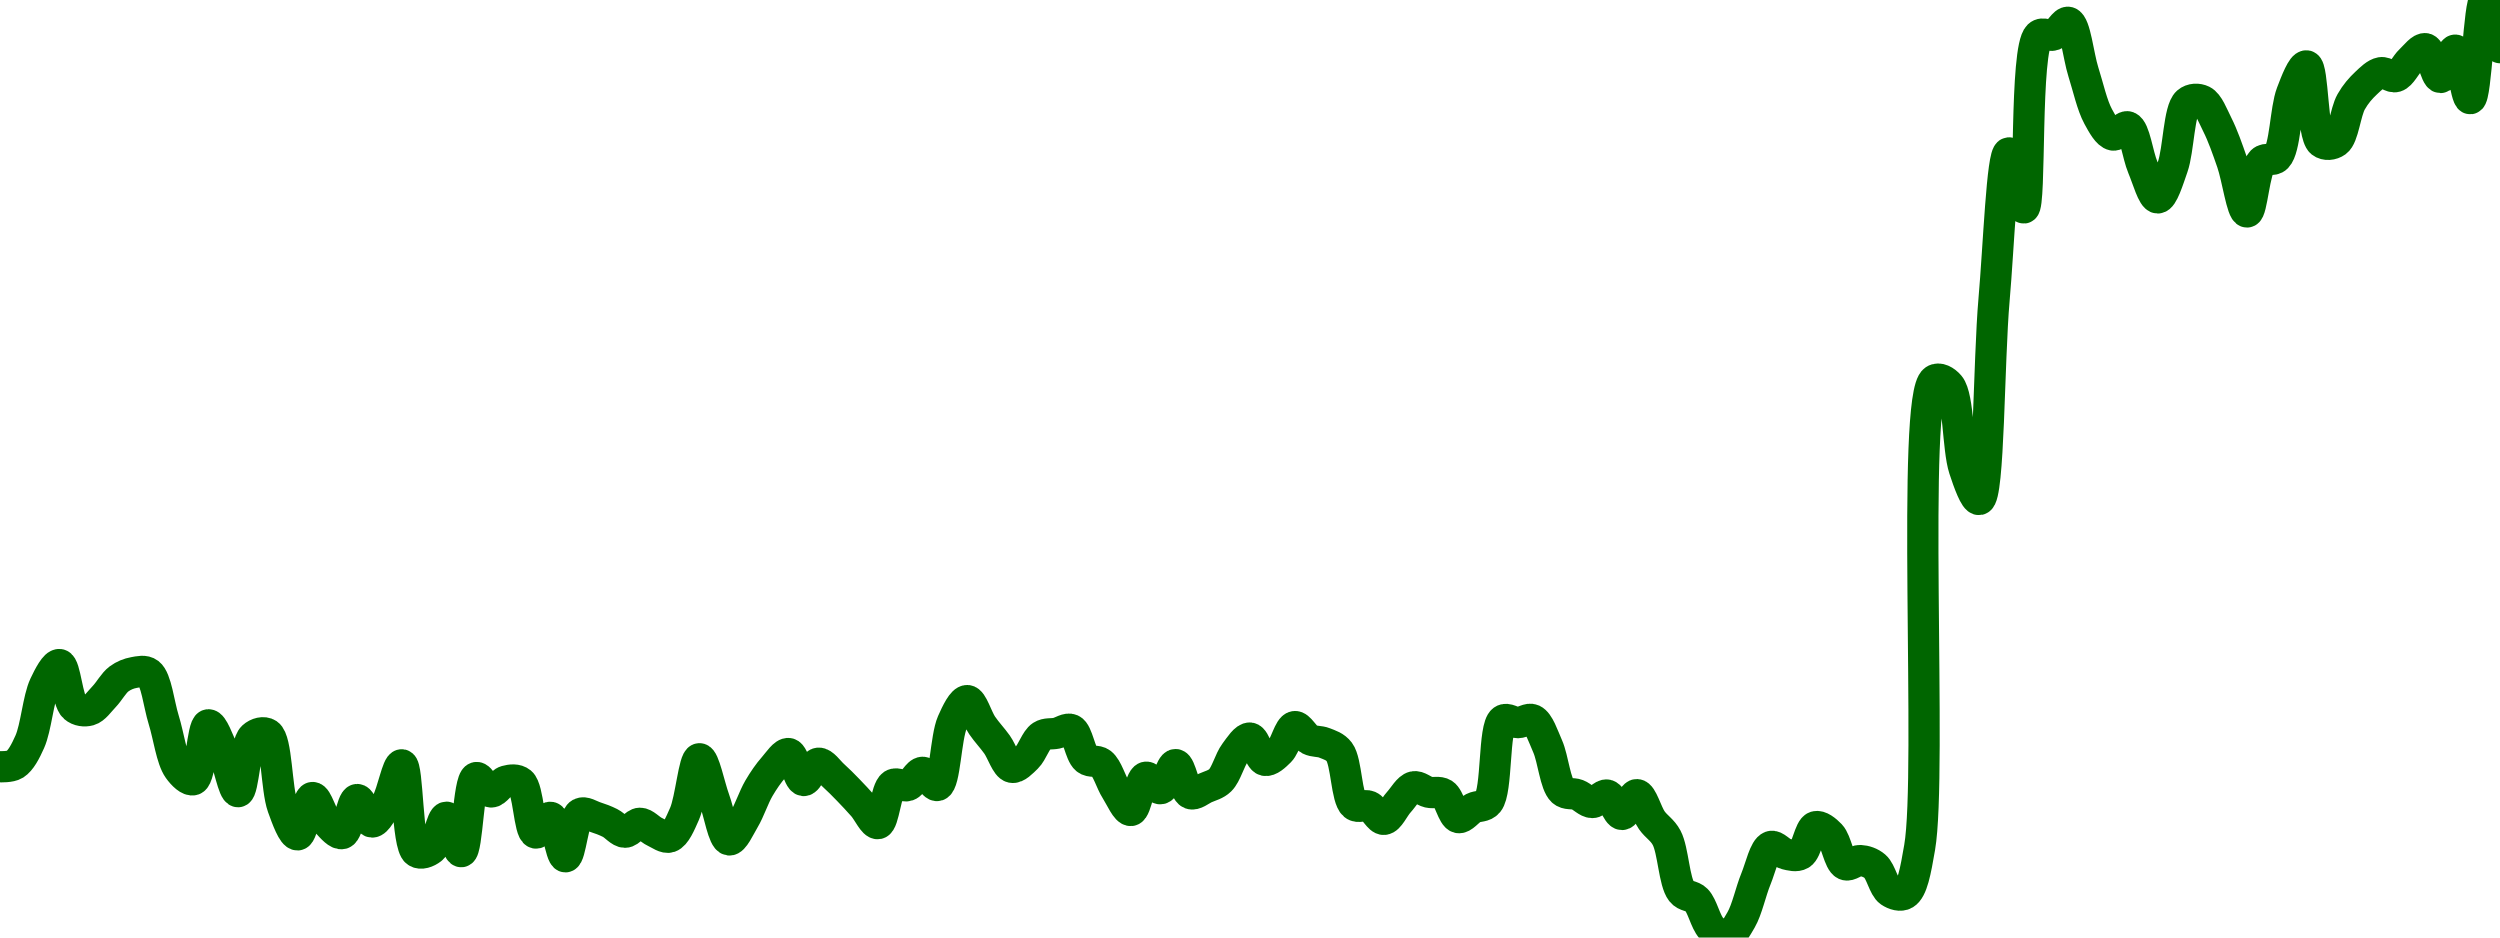 <!-- series7d: [{"tick_date":"2025-06-25 18:00:00","close":"0.01648162"},{"tick_date":"2025-06-25 19:00:00","close":"0.01648472"},{"tick_date":"2025-06-25 20:00:00","close":"0.01651383"},{"tick_date":"2025-06-25 21:00:00","close":"0.01658716"},{"tick_date":"2025-06-25 22:00:00","close":"0.01661372"},{"tick_date":"2025-06-25 23:00:00","close":"0.01655857"},{"tick_date":"2025-06-26 00:00:00","close":"0.01655475"},{"tick_date":"2025-06-26 01:00:00","close":"0.01657232"},{"tick_date":"2025-06-26 02:00:00","close":"0.01659518"},{"tick_date":"2025-06-26 03:00:00","close":"0.01660342"},{"tick_date":"2025-06-26 04:00:00","close":"0.01660239"},{"tick_date":"2025-06-26 05:00:00","close":"0.01654233"},{"tick_date":"2025-06-26 06:00:00","close":"0.01647885"},{"tick_date":"2025-06-26 07:00:00","close":"0.0164649"},{"tick_date":"2025-06-26 08:00:00","close":"0.01653582"},{"tick_date":"2025-06-26 09:00:00","close":"0.01650138"},{"tick_date":"2025-06-26 10:00:00","close":"0.0164494"},{"tick_date":"2025-06-26 11:00:00","close":"0.0165202"},{"tick_date":"2025-06-26 12:00:00","close":"0.0165238"},{"tick_date":"2025-06-26 13:00:00","close":"0.01642978"},{"tick_date":"2025-06-26 14:00:00","close":"0.01639355"},{"tick_date":"2025-06-26 15:00:00","close":"0.01644179"},{"tick_date":"2025-06-26 16:00:00","close":"0.01640928"},{"tick_date":"2025-06-26 17:00:00","close":"0.01639523"},{"tick_date":"2025-06-26 18:00:00","close":"0.01643919"},{"tick_date":"2025-06-26 19:00:00","close":"0.01641016"},{"tick_date":"2025-06-26 20:00:00","close":"0.01643552"},{"tick_date":"2025-06-26 21:00:00","close":"0.01648409"},{"tick_date":"2025-06-26 22:00:00","close":"0.01637157"},{"tick_date":"2025-06-26 23:00:00","close":"0.0163754"},{"tick_date":"2025-06-27 00:00:00","close":"0.01641634"},{"tick_date":"2025-06-27 01:00:00","close":"0.01637183"},{"tick_date":"2025-06-27 02:00:00","close":"0.01646758"},{"tick_date":"2025-06-27 03:00:00","close":"0.01644903"},{"tick_date":"2025-06-27 04:00:00","close":"0.01646304"},{"tick_date":"2025-06-27 05:00:00","close":"0.01646128"},{"tick_date":"2025-06-27 06:00:00","close":"0.01639594"},{"tick_date":"2025-06-27 07:00:00","close":"0.01641618"},{"tick_date":"2025-06-27 08:00:00","close":"0.01636518"},{"tick_date":"2025-06-27 09:00:00","close":"0.01642106"},{"tick_date":"2025-06-27 10:00:00","close":"0.0164165"},{"tick_date":"2025-06-27 11:00:00","close":"0.01640886"},{"tick_date":"2025-06-27 12:00:00","close":"0.01639695"},{"tick_date":"2025-06-27 13:00:00","close":"0.0164085"},{"tick_date":"2025-06-27 14:00:00","close":"0.01639748"},{"tick_date":"2025-06-27 15:00:00","close":"0.01639076"},{"tick_date":"2025-06-27 16:00:00","close":"0.01642075"},{"tick_date":"2025-06-27 17:00:00","close":"0.01649193"},{"tick_date":"2025-06-27 18:00:00","close":"0.01643938"},{"tick_date":"2025-06-27 19:00:00","close":"0.01638701"},{"tick_date":"2025-06-27 20:00:00","close":"0.01641332"},{"tick_date":"2025-06-27 21:00:00","close":"0.01645375"},{"tick_date":"2025-06-27 22:00:00","close":"0.01648107"},{"tick_date":"2025-06-27 23:00:00","close":"0.01649865"},{"tick_date":"2025-06-28 00:00:00","close":"0.01646381"},{"tick_date":"2025-06-28 01:00:00","close":"0.01648618"},{"tick_date":"2025-06-28 02:00:00","close":"0.01647046"},{"tick_date":"2025-06-28 03:00:00","close":"0.01645156"},{"tick_date":"2025-06-28 04:00:00","close":"0.01643084"},{"tick_date":"2025-06-28 05:00:00","close":"0.01640809"},{"tick_date":"2025-06-28 06:00:00","close":"0.0164583"},{"tick_date":"2025-06-28 07:00:00","close":"0.01645732"},{"tick_date":"2025-06-28 08:00:00","close":"0.01647441"},{"tick_date":"2025-06-28 09:00:00","close":"0.0164574"},{"tick_date":"2025-06-28 10:00:00","close":"0.01653911"},{"tick_date":"2025-06-28 11:00:00","close":"0.01656715"},{"tick_date":"2025-06-28 12:00:00","close":"0.01653505"},{"tick_date":"2025-06-28 13:00:00","close":"0.01651034"},{"tick_date":"2025-06-28 14:00:00","close":"0.01648088"},{"tick_date":"2025-06-28 15:00:00","close":"0.01649343"},{"tick_date":"2025-06-28 16:00:00","close":"0.01652141"},{"tick_date":"2025-06-28 17:00:00","close":"0.01652493"},{"tick_date":"2025-06-28 18:00:00","close":"0.01652954"},{"tick_date":"2025-06-28 19:00:00","close":"0.01649148"},{"tick_date":"2025-06-28 20:00:00","close":"0.01648609"},{"tick_date":"2025-06-28 21:00:00","close":"0.01645135"},{"tick_date":"2025-06-28 22:00:00","close":"0.0164251"},{"tick_date":"2025-06-28 23:00:00","close":"0.01646803"},{"tick_date":"2025-06-29 00:00:00","close":"0.01645324"},{"tick_date":"2025-06-29 01:00:00","close":"0.01648441"},{"tick_date":"2025-06-29 02:00:00","close":"0.01644687"},{"tick_date":"2025-06-29 03:00:00","close":"0.01645423"},{"tick_date":"2025-06-29 04:00:00","close":"0.01646415"},{"tick_date":"2025-06-29 05:00:00","close":"0.01649975"},{"tick_date":"2025-06-29 06:00:00","close":"0.01651867"},{"tick_date":"2025-06-29 07:00:00","close":"0.0164899"},{"tick_date":"2025-06-29 08:00:00","close":"0.01650161"},{"tick_date":"2025-06-29 09:00:00","close":"0.0165335"},{"tick_date":"2025-06-29 10:00:00","close":"0.01651685"},{"tick_date":"2025-06-29 11:00:00","close":"0.01651246"},{"tick_date":"2025-06-29 12:00:00","close":"0.01650073"},{"tick_date":"2025-06-29 13:00:00","close":"0.01643227"},{"tick_date":"2025-06-29 14:00:00","close":"0.0164305"},{"tick_date":"2025-06-29 15:00:00","close":"0.01641357"},{"tick_date":"2025-06-29 16:00:00","close":"0.0164358"},{"tick_date":"2025-06-29 17:00:00","close":"0.01645564"},{"tick_date":"2025-06-29 18:00:00","close":"0.01644869"},{"tick_date":"2025-06-29 19:00:00","close":"0.01644638"},{"tick_date":"2025-06-29 20:00:00","close":"0.01641587"},{"tick_date":"2025-06-29 21:00:00","close":"0.01642818"},{"tick_date":"2025-06-29 22:00:00","close":"0.01643579"},{"tick_date":"2025-06-29 23:00:00","close":"0.01654162"},{"tick_date":"2025-06-30 00:00:00","close":"0.01653864"},{"tick_date":"2025-06-30 01:00:00","close":"0.01654229"},{"tick_date":"2025-06-30 02:00:00","close":"0.01650808"},{"tick_date":"2025-06-30 03:00:00","close":"0.01645027"},{"tick_date":"2025-06-30 04:00:00","close":"0.01644546"},{"tick_date":"2025-06-30 05:00:00","close":"0.01643535"},{"tick_date":"2025-06-30 06:00:00","close":"0.01644496"},{"tick_date":"2025-06-30 07:00:00","close":"0.01641991"},{"tick_date":"2025-06-30 08:00:00","close":"0.01644554"},{"tick_date":"2025-06-30 09:00:00","close":"0.01641242"},{"tick_date":"2025-06-30 10:00:00","close":"0.01638966"},{"tick_date":"2025-06-30 11:00:00","close":"0.01632031"},{"tick_date":"2025-06-30 12:00:00","close":"0.01630953"},{"tick_date":"2025-06-30 13:00:00","close":"0.01627291"},{"tick_date":"2025-06-30 14:00:00","close":"0.01626081"},{"tick_date":"2025-06-30 15:00:00","close":"0.01628362"},{"tick_date":"2025-06-30 16:00:00","close":"0.0163367"},{"tick_date":"2025-06-30 17:00:00","close":"0.01637846"},{"tick_date":"2025-06-30 18:00:00","close":"0.01636882"},{"tick_date":"2025-06-30 19:00:00","close":"0.01636845"},{"tick_date":"2025-06-30 20:00:00","close":"0.01640405"},{"tick_date":"2025-06-30 21:00:00","close":"0.01639344"},{"tick_date":"2025-06-30 22:00:00","close":"0.01635507"},{"tick_date":"2025-06-30 23:00:00","close":"0.0163603"},{"tick_date":"2025-07-01 00:00:00","close":"0.01635285"},{"tick_date":"2025-07-01 01:00:00","close":"0.01632017"},{"tick_date":"2025-07-01 02:00:00","close":"0.01631713"},{"tick_date":"2025-07-01 03:00:00","close":"0.01637726"},{"tick_date":"2025-07-01 04:00:00","close":"0.01698148"},{"tick_date":"2025-07-01 05:00:00","close":"0.01697435"},{"tick_date":"2025-07-01 06:00:00","close":"0.01686674"},{"tick_date":"2025-07-01 07:00:00","close":"0.01682722"},{"tick_date":"2025-07-01 08:00:00","close":"0.01708551"},{"tick_date":"2025-07-01 09:00:00","close":"0.01727534"},{"tick_date":"2025-07-01 10:00:00","close":"0.0172042"},{"tick_date":"2025-07-01 11:00:00","close":"0.01742695"},{"tick_date":"2025-07-01 12:00:00","close":"0.01742789"},{"tick_date":"2025-07-01 13:00:00","close":"0.01744414"},{"tick_date":"2025-07-01 14:00:00","close":"0.01738022"},{"tick_date":"2025-07-01 15:00:00","close":"0.01732233"},{"tick_date":"2025-07-01 16:00:00","close":"0.01729845"},{"tick_date":"2025-07-01 17:00:00","close":"0.01730896"},{"tick_date":"2025-07-01 18:00:00","close":"0.01725663"},{"tick_date":"2025-07-01 19:00:00","close":"0.01721715"},{"tick_date":"2025-07-01 20:00:00","close":"0.01725703"},{"tick_date":"2025-07-01 21:00:00","close":"0.01734084"},{"tick_date":"2025-07-01 22:00:00","close":"0.01734281"},{"tick_date":"2025-07-01 23:00:00","close":"0.01731202"},{"tick_date":"2025-07-02 00:00:00","close":"0.01726303"},{"tick_date":"2025-07-02 01:00:00","close":"0.01719901"},{"tick_date":"2025-07-02 02:00:00","close":"0.01726432"},{"tick_date":"2025-07-02 03:00:00","close":"0.01726966"},{"tick_date":"2025-07-02 04:00:00","close":"0.01735269"},{"tick_date":"2025-07-02 05:00:00","close":"0.01738783"},{"tick_date":"2025-07-02 06:00:00","close":"0.01728913"},{"tick_date":"2025-07-02 07:00:00","close":"0.01728984"},{"tick_date":"2025-07-02 08:00:00","close":"0.01734148"},{"tick_date":"2025-07-02 09:00:00","close":"0.01736555"},{"tick_date":"2025-07-02 10:00:00","close":"0.01737905"},{"tick_date":"2025-07-02 11:00:00","close":"0.01737406"},{"tick_date":"2025-07-02 12:00:00","close":"0.01739535"},{"tick_date":"2025-07-02 13:00:00","close":"0.01741004"},{"tick_date":"2025-07-02 14:00:00","close":"0.01737287"},{"tick_date":"2025-07-02 15:00:00","close":"0.01740821"},{"tick_date":"2025-07-02 16:00:00","close":"0.01734551"},{"tick_date":"2025-07-02 17:00:00","close":"0.01747306"},{"tick_date":"2025-07-02 18:00:00","close":"0.01741144"}] -->

<svg width="160" height="60" viewBox="0 0 160 60" xmlns="http://www.w3.org/2000/svg">
  <defs>
    <linearGradient id="grad-area" x1="0" y1="0" x2="0" y2="1">
      <stop offset="0%" stop-color="rgba(76,175,80,.2)" />
      <stop offset="100%" stop-color="rgba(0,0,0,0)" />
    </linearGradient>
  </defs>

  <path d="M0,49.071C0,49.071,0.669,49.1,0.952,48.918C1.331,48.673,1.629,48.095,1.905,47.477C2.312,46.566,2.44,44.729,2.857,43.847C3.131,43.267,3.526,42.491,3.81,42.533C4.188,42.588,4.299,44.86,4.762,45.262C5.03,45.496,5.416,45.535,5.714,45.452C6.058,45.356,6.359,44.902,6.667,44.582C6.996,44.239,7.268,43.711,7.619,43.45C7.913,43.233,8.247,43.1,8.571,43.043C8.883,42.987,9.257,42.888,9.524,43.094C10.007,43.466,10.163,45.06,10.476,46.066C10.798,47.098,10.978,48.575,11.429,49.208C11.698,49.587,12.113,49.993,12.381,49.899C12.852,49.732,12.949,46.436,13.333,46.388C13.615,46.354,13.991,47.454,14.286,48.093C14.635,48.851,14.94,50.679,15.238,50.666C15.581,50.65,15.677,47.635,16.19,47.162C16.456,46.917,16.88,46.806,17.143,46.983C17.726,47.375,17.676,50.471,18.095,51.637C18.369,52.399,18.747,53.446,19.048,53.43C19.386,53.412,19.653,51.069,20,51.042C20.296,51.019,20.589,52.251,20.952,52.652C21.241,52.969,21.626,53.422,21.905,53.347C22.3,53.24,22.51,51.201,22.857,51.171C23.153,51.146,23.485,52.598,23.81,52.608C24.12,52.618,24.475,51.862,24.762,51.353C25.129,50.7,25.438,48.92,25.714,48.949C26.122,48.991,26.032,54.082,26.667,54.518C26.93,54.699,27.345,54.543,27.619,54.328C28.036,54.002,28.259,52.297,28.571,52.302C28.895,52.307,29.245,54.534,29.524,54.505C29.919,54.463,29.969,49.924,30.476,49.766C30.742,49.683,31.101,50.662,31.429,50.684C31.737,50.705,32.045,50.083,32.381,49.991C32.684,49.907,33.067,49.859,33.333,50.078C33.833,50.488,33.86,53.209,34.286,53.312C34.559,53.378,34.958,52.253,35.238,52.31C35.629,52.389,35.879,54.839,36.19,54.834C36.515,54.83,36.679,52.324,37.143,52.068C37.411,51.921,37.781,52.195,38.095,52.294C38.416,52.395,38.737,52.516,39.048,52.672C39.372,52.836,39.682,53.26,40,53.262C40.317,53.264,40.634,52.693,40.952,52.69C41.269,52.687,41.58,53.088,41.905,53.236C42.216,53.377,42.573,53.666,42.857,53.568C43.233,53.439,43.532,52.71,43.81,52.084C44.209,51.182,44.419,48.576,44.762,48.561C45.06,48.548,45.397,50.296,45.714,51.162C46.032,52.027,46.294,53.701,46.667,53.754C46.952,53.794,47.323,52.948,47.619,52.452C47.966,51.87,48.227,51.04,48.571,50.45C48.869,49.942,49.184,49.484,49.524,49.098C49.824,48.758,50.186,48.18,50.476,48.228C50.835,48.287,51.084,49.917,51.429,49.953C51.726,49.983,52.049,48.875,52.381,48.845C52.686,48.819,53.022,49.345,53.333,49.623C53.658,49.914,53.972,50.236,54.286,50.559C54.607,50.889,54.925,51.231,55.238,51.584C55.56,51.947,55.908,52.758,56.19,52.71C56.57,52.646,56.692,50.519,57.143,50.225C57.413,50.05,57.798,50.378,58.095,50.274C58.439,50.153,58.73,49.428,59.048,49.428C59.365,49.428,59.733,50.355,60,50.27C60.483,50.116,60.524,47.194,60.952,46.226C61.225,45.609,61.595,44.828,61.905,44.838C62.23,44.848,62.524,45.941,62.857,46.427C63.162,46.871,63.501,47.217,63.81,47.65C64.137,48.108,64.403,49.032,64.762,49.108C65.052,49.169,65.422,48.771,65.714,48.487C66.069,48.14,66.292,47.344,66.667,47.102C66.951,46.917,67.302,46.994,67.619,46.927C67.937,46.86,68.295,46.571,68.571,46.699C68.977,46.887,69.119,48.251,69.524,48.583C69.801,48.81,70.197,48.629,70.476,48.85C70.87,49.161,71.094,50.046,71.429,50.569C71.732,51.043,72.088,51.9,72.381,51.869C72.733,51.831,72.943,49.842,73.333,49.744C73.613,49.673,73.995,50.529,74.286,50.476C74.643,50.41,74.931,48.921,75.238,48.933C75.568,48.946,75.792,50.639,76.19,50.791C76.469,50.898,76.829,50.567,77.143,50.427C77.464,50.283,77.814,50.212,78.095,49.936C78.48,49.558,78.691,48.648,79.048,48.174C79.339,47.786,79.7,47.207,80,47.237C80.34,47.272,80.593,48.582,80.952,48.661C81.242,48.725,81.618,48.369,81.905,48.082C82.273,47.712,82.503,46.559,82.857,46.503C83.15,46.457,83.469,47.155,83.81,47.327C84.109,47.479,84.454,47.42,84.762,47.545C85.091,47.678,85.447,47.772,85.714,48.125C86.189,48.752,86.158,51.09,86.667,51.514C86.932,51.735,87.321,51.473,87.619,51.601C87.962,51.749,88.264,52.46,88.571,52.439C88.901,52.417,89.201,51.691,89.524,51.339C89.837,50.998,90.131,50.437,90.476,50.357C90.773,50.288,91.107,50.625,91.429,50.701C91.742,50.775,92.099,50.637,92.381,50.815C92.765,51.058,92.971,52.244,93.333,52.325C93.622,52.39,93.96,51.883,94.286,51.716C94.596,51.557,94.975,51.66,95.238,51.339C95.838,50.608,95.572,46.541,96.19,46.101C96.453,45.914,96.826,46.254,97.143,46.249C97.461,46.244,97.816,45.938,98.095,46.068C98.49,46.252,98.758,47.107,99.048,47.761C99.408,48.576,99.53,50.188,100,50.623C100.268,50.871,100.642,50.742,100.952,50.861C101.277,50.985,101.586,51.358,101.905,51.361C102.221,51.364,102.565,50.818,102.857,50.886C103.211,50.967,103.493,52.127,103.81,52.125C104.128,52.124,104.457,50.839,104.762,50.857C105.095,50.876,105.374,52.014,105.714,52.496C106.014,52.922,106.394,53.106,106.667,53.623C107.091,54.426,107.137,56.441,107.619,57.055C107.886,57.395,108.29,57.3,108.571,57.589C108.957,57.984,109.143,58.989,109.524,59.401C109.806,59.706,110.178,60.046,110.476,60C110.818,59.947,111.148,59.357,111.429,58.871C111.815,58.203,112.045,57.061,112.381,56.244C112.684,55.507,112.929,54.319,113.333,54.177C113.61,54.08,113.959,54.573,114.286,54.654C114.595,54.73,114.961,54.834,115.238,54.672C115.64,54.438,115.808,53.023,116.19,52.91C116.472,52.828,116.863,53.145,117.143,53.436C117.534,53.842,117.69,55.153,118.095,55.335C118.372,55.458,118.733,55.059,119.048,55.076C119.368,55.092,119.718,55.205,120,55.445C120.382,55.769,120.562,56.796,120.952,57.062C121.232,57.253,121.638,57.377,121.905,57.212C122.386,56.916,122.592,55.773,122.857,54.236C123.677,49.482,122.305,25.342,123.81,24.331C124.087,24.144,124.499,24.369,124.762,24.684C125.369,25.41,125.285,28.691,125.714,30.01C125.987,30.846,126.404,32.016,126.667,31.966C127.305,31.843,127.273,23.113,127.619,19.182C127.916,15.807,128.135,9.822,128.571,9.786C128.843,9.764,129.256,13.331,129.524,13.307C129.991,13.265,129.568,3.157,130.476,2.282C130.743,2.025,131.13,2.353,131.429,2.236C131.77,2.101,132.11,1.351,132.381,1.431C132.822,1.562,133.008,3.569,133.333,4.595C133.644,5.576,133.892,6.739,134.286,7.46C134.565,7.972,134.889,8.573,135.238,8.642C135.533,8.701,135.919,8.02,136.19,8.122C136.624,8.285,136.804,9.917,137.143,10.712C137.444,11.418,137.778,12.667,138.095,12.666C138.413,12.666,138.768,11.49,139.048,10.692C139.438,9.581,139.444,7.036,140,6.544C140.264,6.311,140.671,6.309,140.952,6.447C141.338,6.635,141.612,7.389,141.905,7.971C142.258,8.671,142.556,9.527,142.857,10.395C143.196,11.375,143.494,13.565,143.81,13.564C144.128,13.563,144.27,10.816,144.762,10.332C145.028,10.069,145.45,10.343,145.714,10.067C146.26,9.498,146.263,7.017,146.667,5.958C146.944,5.232,147.347,4.176,147.619,4.218C148.05,4.285,147.97,8.627,148.571,9.104C148.835,9.312,149.255,9.263,149.524,9.068C149.979,8.739,150.097,7.181,150.476,6.513C150.759,6.013,151.087,5.642,151.429,5.321C151.727,5.041,152.049,4.713,152.381,4.653C152.686,4.598,153.04,4.988,153.333,4.9C153.686,4.794,153.954,4.152,154.286,3.846C154.591,3.565,154.953,3.055,155.238,3.119C155.612,3.203,155.87,4.956,156.19,4.959C156.505,4.962,156.856,3.181,157.143,3.21C157.51,3.247,157.816,6.334,158.095,6.313C158.487,6.284,158.653,0.03,159.048,0C159.327,-0.021,160,3.05,160,3.05"
        fill="none"
        stroke="#006600"
        stroke-width="2"
        stroke-linejoin="round"
        stroke-linecap="round"
        />
</svg>